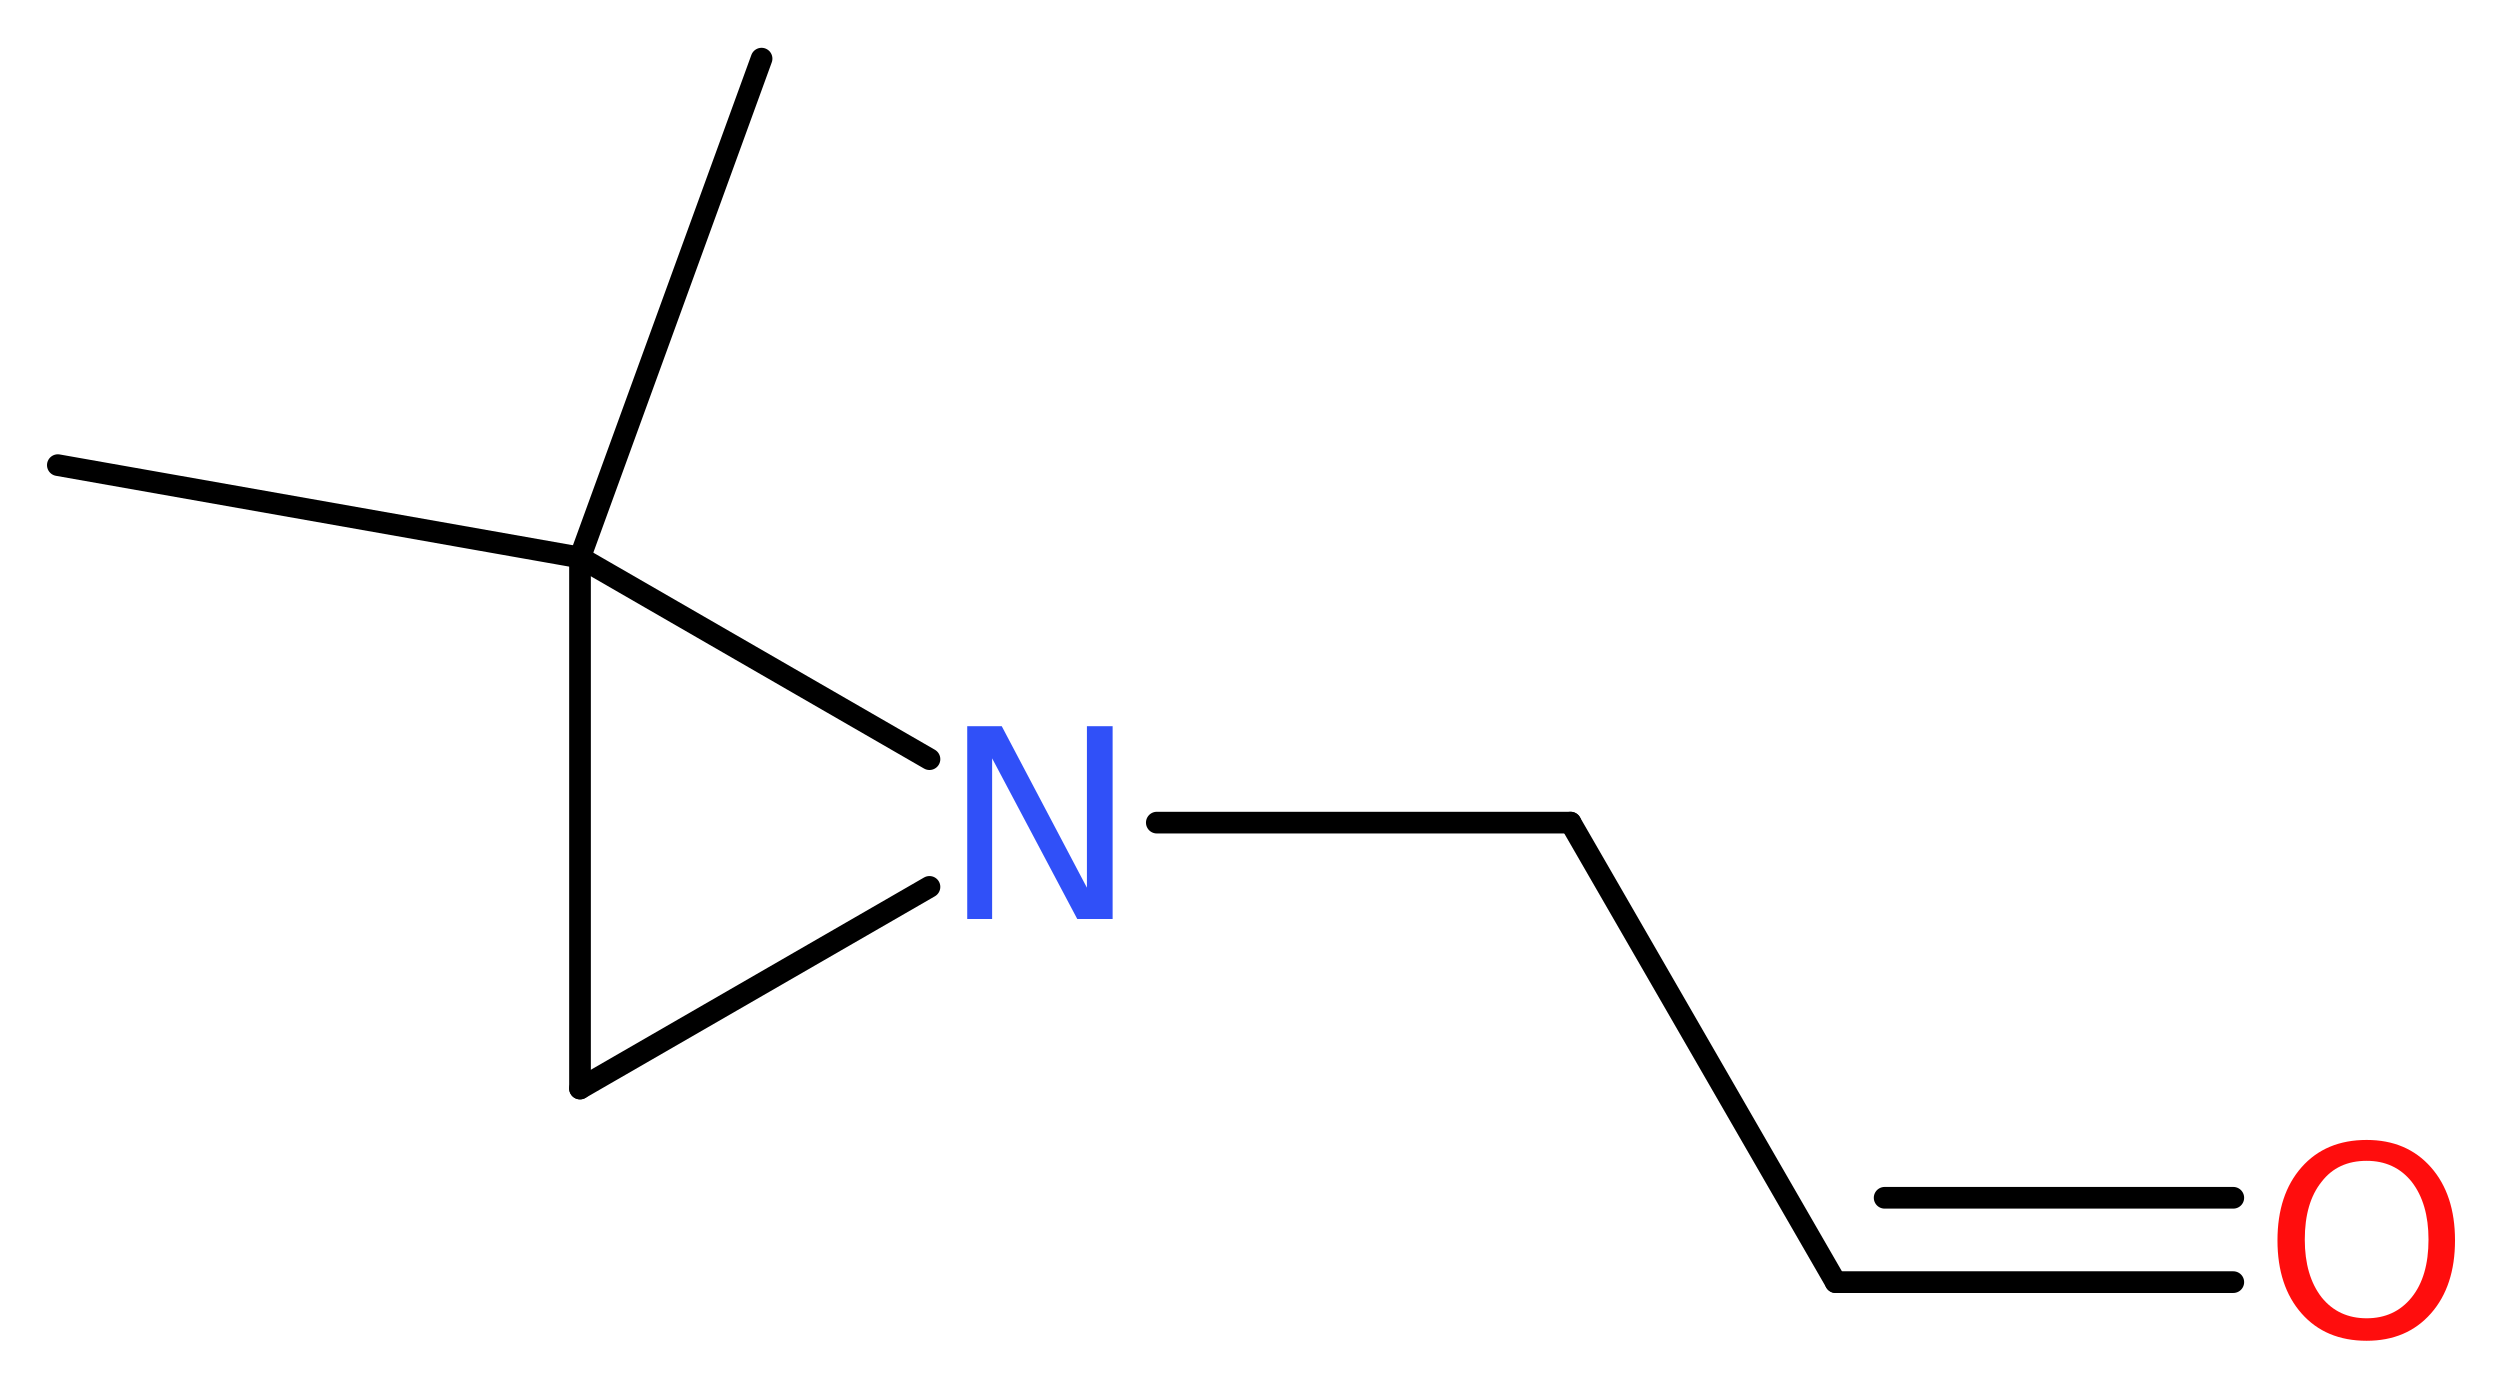 <?xml version='1.0' encoding='UTF-8'?>
<!DOCTYPE svg PUBLIC "-//W3C//DTD SVG 1.1//EN" "http://www.w3.org/Graphics/SVG/1.1/DTD/svg11.dtd">
<svg version='1.2' xmlns='http://www.w3.org/2000/svg' xmlns:xlink='http://www.w3.org/1999/xlink' width='31.12mm' height='17.24mm' viewBox='0 0 31.12 17.24'>
  <desc>Generated by the Chemistry Development Kit (http://github.com/cdk)</desc>
  <g stroke-linecap='round' stroke-linejoin='round' stroke='#000000' stroke-width='.27' fill='#FF0D0D'>
    <rect x='.0' y='.0' width='32.0' height='18.0' fill='#FFFFFF' stroke='none'/>
    <g id='mol1' class='mol'>
      <line id='mol1bnd1' class='bond' x1='9.48' y1='.73' x2='7.22' y2='6.94'/>
      <line id='mol1bnd2' class='bond' x1='7.22' y1='6.94' x2='.72' y2='5.79'/>
      <line id='mol1bnd3' class='bond' x1='7.22' y1='6.94' x2='7.22' y2='13.55'/>
      <line id='mol1bnd4' class='bond' x1='7.22' y1='13.55' x2='11.57' y2='11.04'/>
      <line id='mol1bnd5' class='bond' x1='7.22' y1='6.94' x2='11.57' y2='9.45'/>
      <line id='mol1bnd6' class='bond' x1='14.4' y1='10.24' x2='19.55' y2='10.24'/>
      <line id='mol1bnd7' class='bond' x1='19.55' y1='10.24' x2='22.85' y2='15.96'/>
      <g id='mol1bnd8' class='bond'>
        <line x1='22.85' y1='15.96' x2='27.8' y2='15.96'/>
        <line x1='23.46' y1='14.91' x2='27.8' y2='14.91'/>
      </g>
      <path id='mol1atm5' class='atom' d='M12.04 9.04h.43l1.06 2.01v-2.01h.32v2.4h-.44l-1.06 -2.0v2.0h-.31v-2.4z' stroke='none' fill='#3050F8'/>
      <path id='mol1atm8' class='atom' d='M29.46 14.45q-.36 .0 -.56 .26q-.21 .26 -.21 .72q.0 .45 .21 .72q.21 .26 .56 .26q.35 .0 .56 -.26q.21 -.26 .21 -.72q.0 -.45 -.21 -.72q-.21 -.26 -.56 -.26zM29.46 14.19q.5 .0 .8 .34q.3 .34 .3 .91q.0 .57 -.3 .91q-.3 .34 -.8 .34q-.51 .0 -.81 -.34q-.3 -.34 -.3 -.91q.0 -.57 .3 -.91q.3 -.34 .81 -.34z' stroke='none'/>
    </g>
  </g>
</svg>
